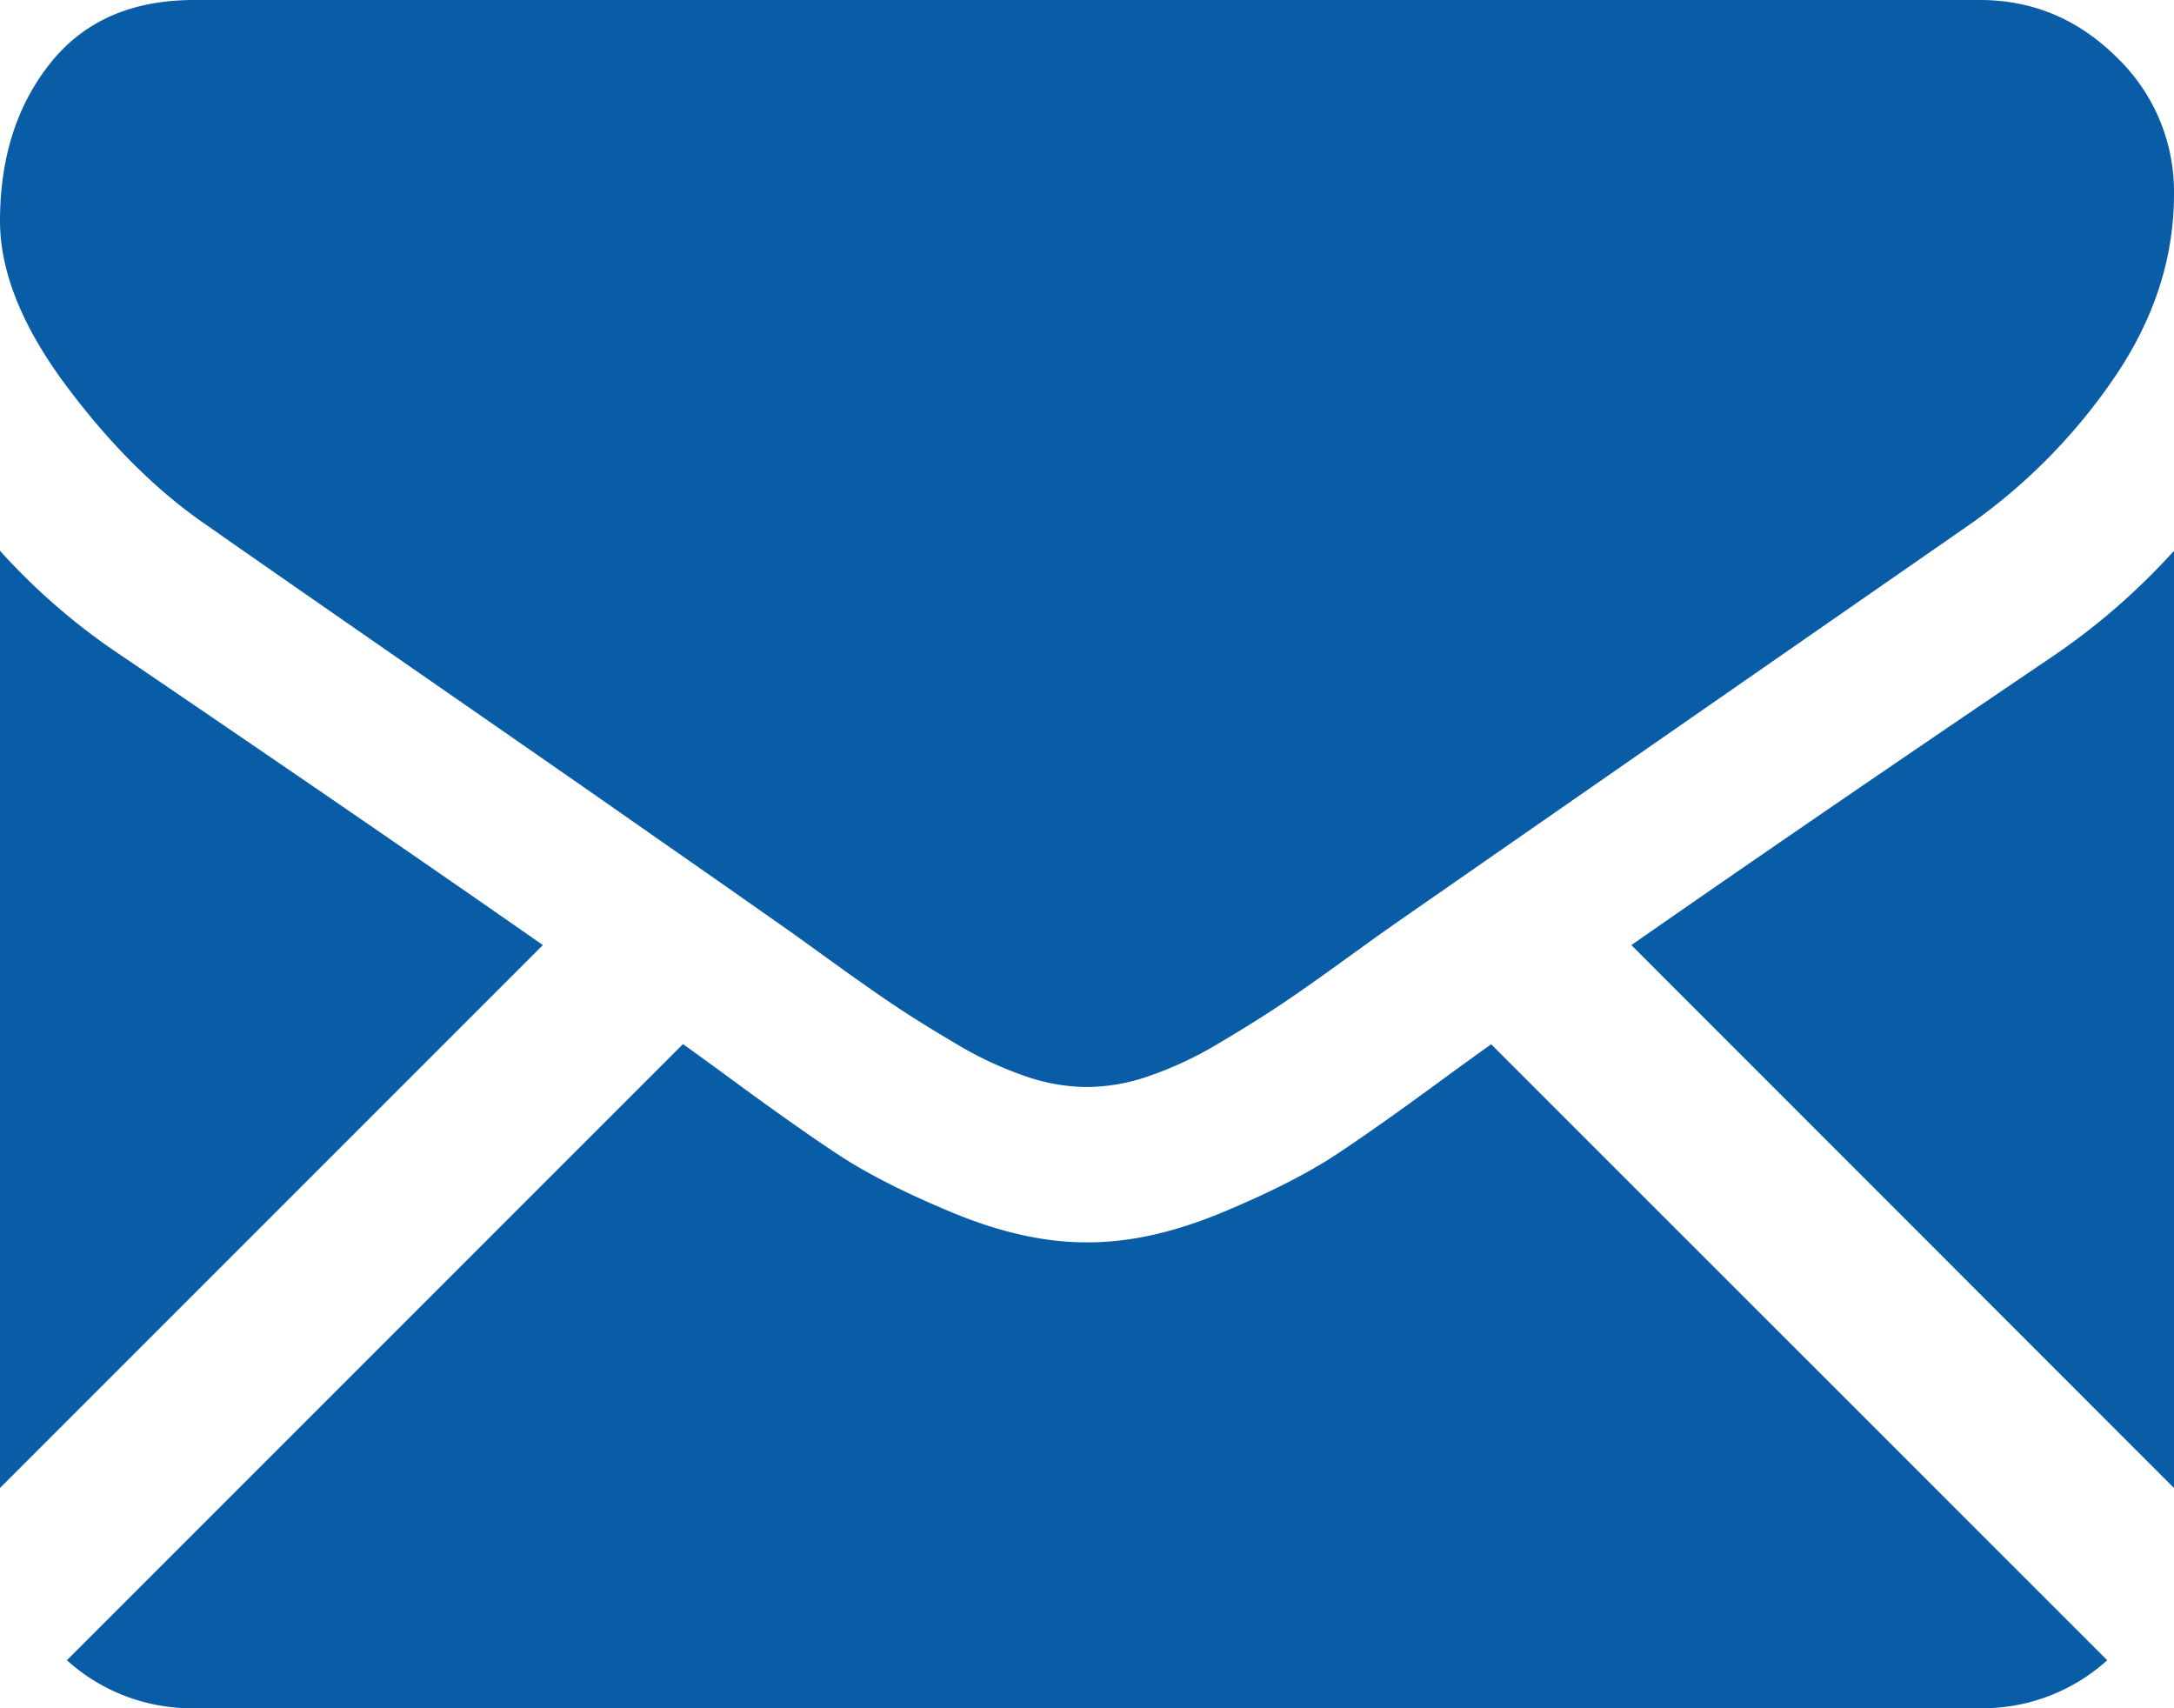 <svg id="Capa_1" data-name="Capa 1" xmlns="http://www.w3.org/2000/svg" viewBox="0 0 512 402.29"><defs><style>.cls-1{fill:#095da7;}</style></defs><title>mail</title><path class="cls-1" d="M466.28,457.14a43.76,43.76,0,0,0,30-11.3L351.18,300.78c-3.48,2.49-6.85,4.92-10,7.22q-16.28,12-26.43,18.71t-27,13.72q-16.86,7-31.43,7h-.57q-14.58,0-31.43-7t-27-13.72Q187.14,320,170.85,308c-3-2.22-6.38-4.65-10-7.26L15.75,445.84a43.77,43.77,0,0,0,30,11.3Z" transform="translate(0 -54.86)"/><path class="cls-1" d="M28.86,209.43A151.48,151.48,0,0,1,0,184.57v220.7L127.85,277.42Q89.49,250.63,28.86,209.43Z" transform="translate(0 -54.86)"/><path class="cls-1" d="M483.43,209.43q-58.37,39.51-99.23,68L512,405.28V184.57A157.68,157.68,0,0,1,483.43,209.43Z" transform="translate(0 -54.86)"/><path class="cls-1" d="M466.28,54.86H45.72q-22,0-33.85,14.85T0,106.85q0,18,15.71,39t33.43,33q9.71,6.86,58.57,40.72c17.58,12.19,32.88,22.81,46,32,11.2,7.8,20.86,14.56,28.84,20.17l4.27,3,7.88,5.68q9.28,6.72,15.43,10.86T225,300.57a86.68,86.68,0,0,0,16.43,7.71,45.46,45.46,0,0,0,14.28,2.57h.57a45.48,45.48,0,0,0,14.29-2.57A86.49,86.49,0,0,0,287,300.57q8.71-5.15,14.86-9.28t15.43-10.86c3.21-2.32,5.81-4.2,7.87-5.67l4.27-3,28.91-20.09q35.53-24.69,104.8-72.77A135.9,135.9,0,0,0,498,143.71q14-20.57,14-43.14a43.84,43.84,0,0,0-13.57-32.29Q484.85,54.86,466.28,54.86Z" transform="translate(0 -54.86)"/></svg>